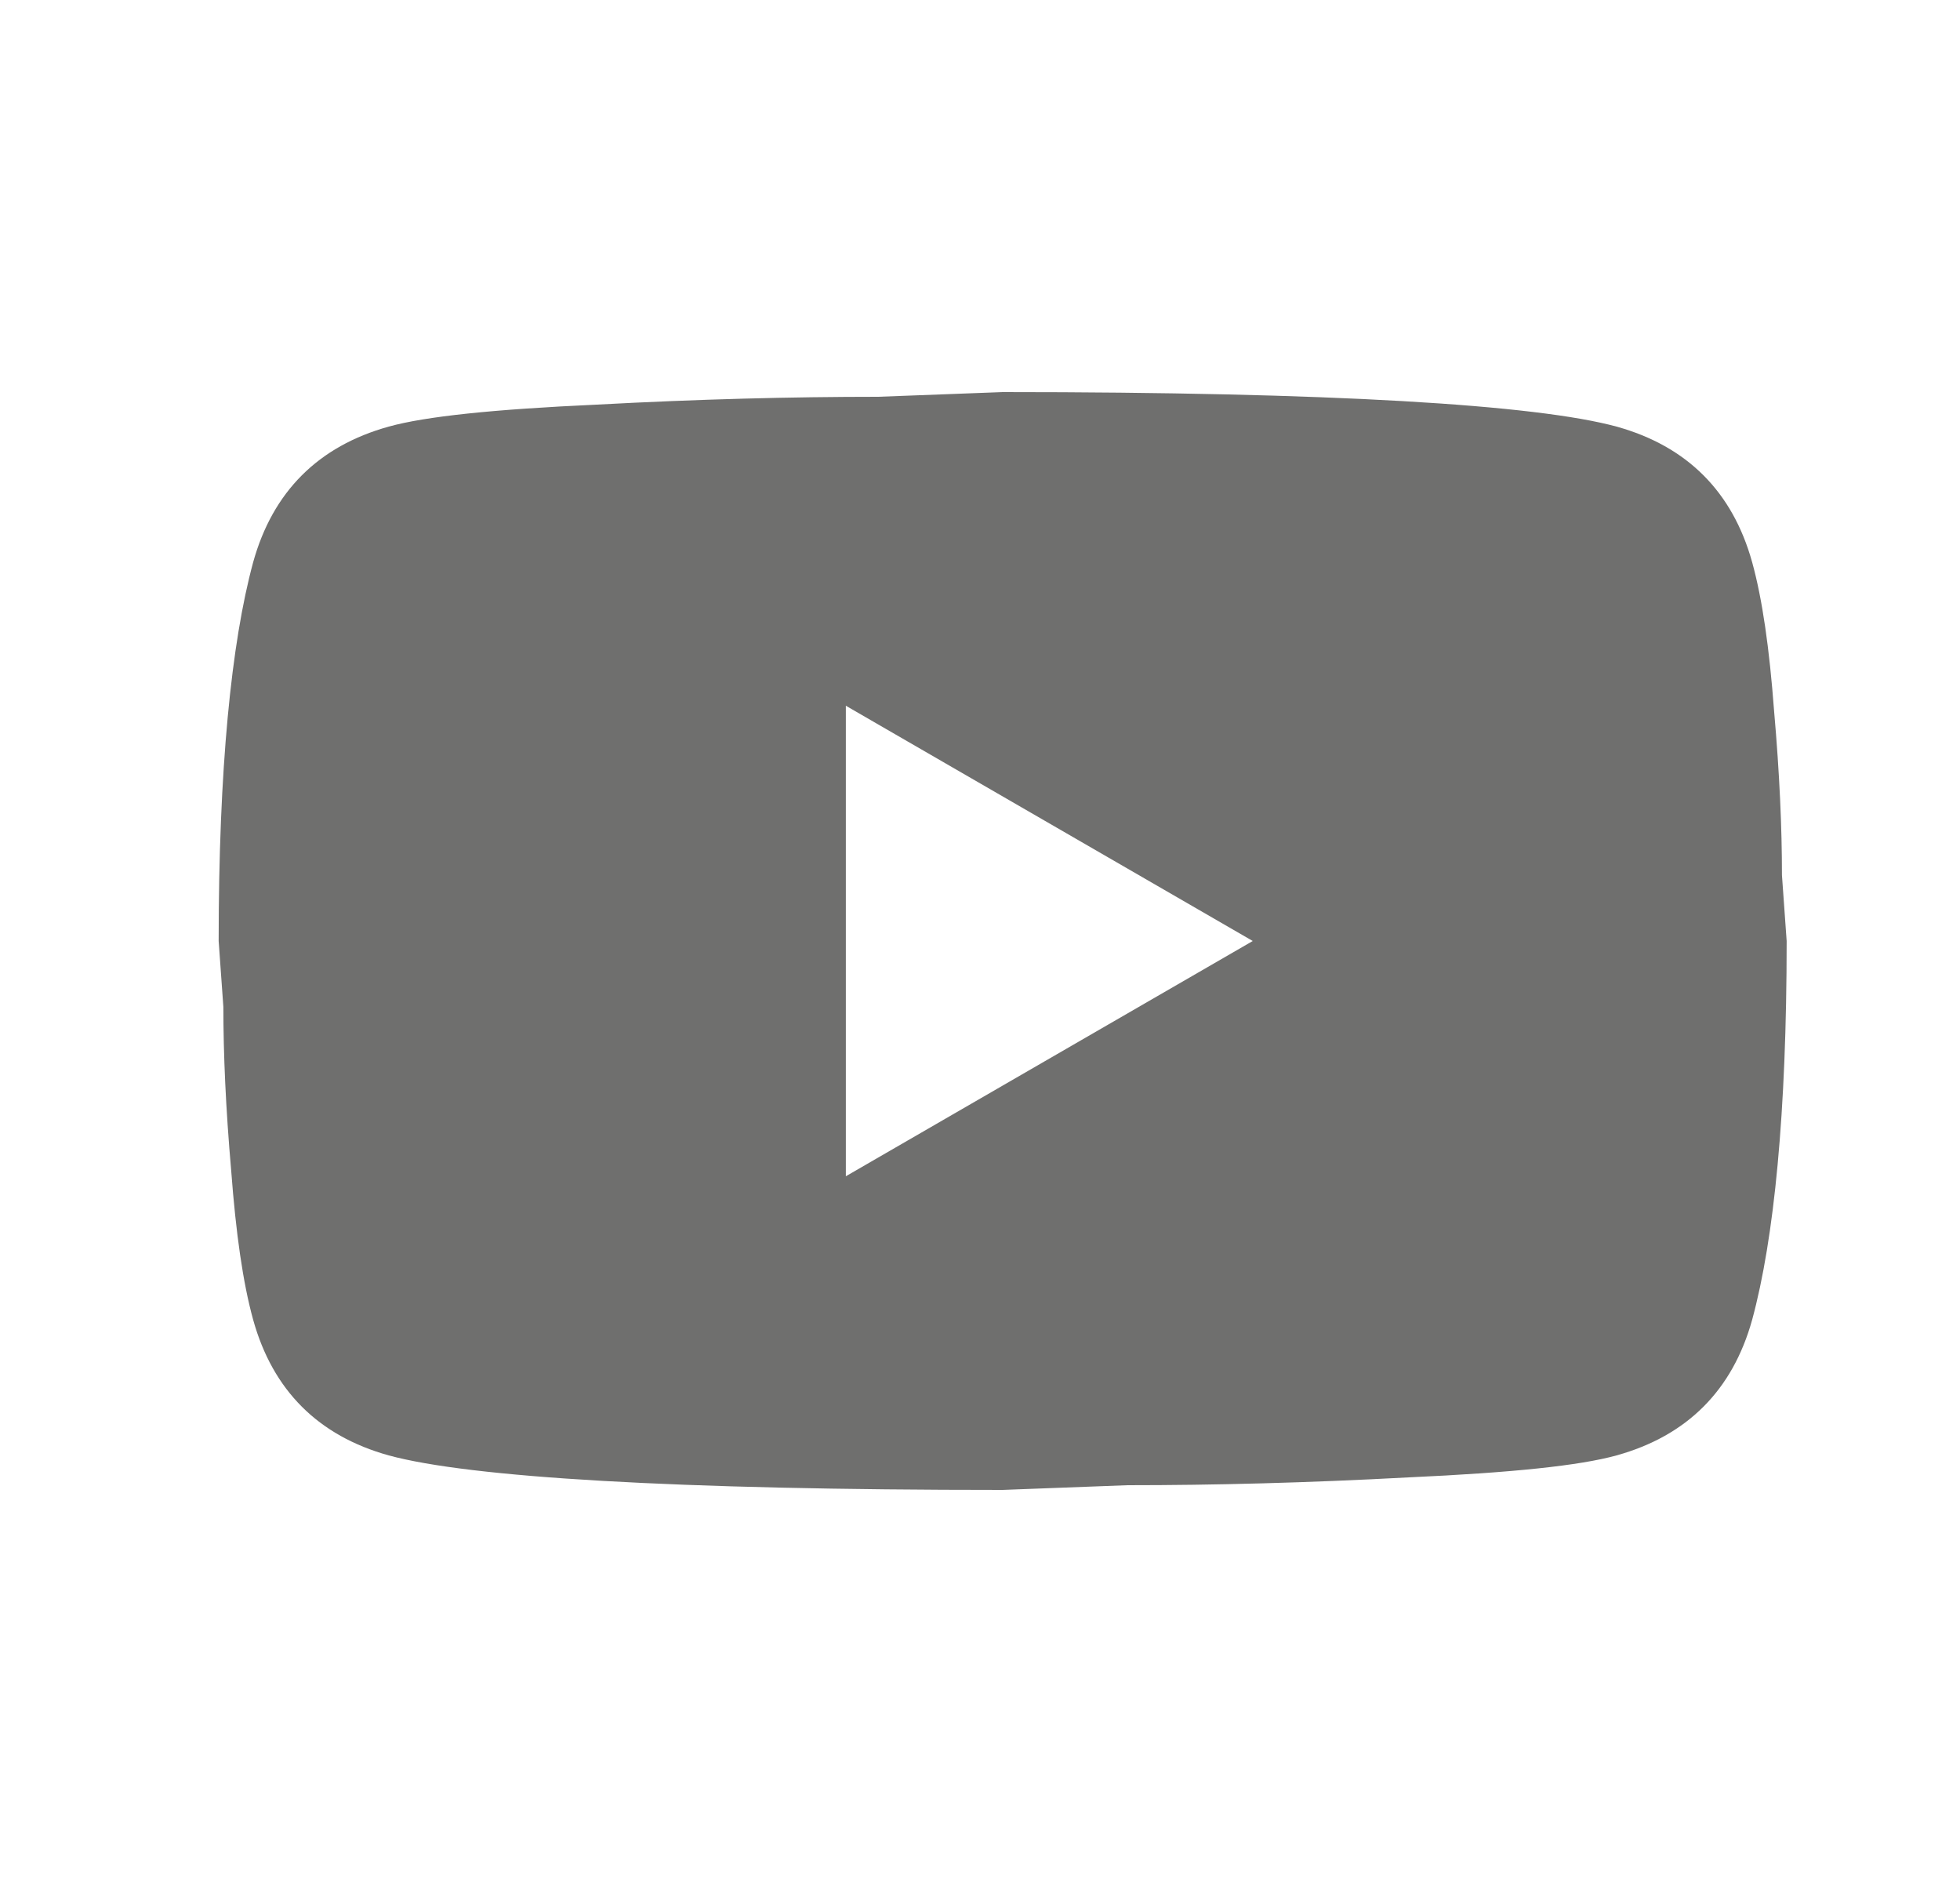 <?xml version="1.0" encoding="UTF-8"?> <svg xmlns="http://www.w3.org/2000/svg" width="25" height="24" viewBox="0 0 25 24" fill="none"><path d="M10.789 15L15.979 12L10.789 9V15ZM22.349 7.17C22.479 7.64 22.569 8.27 22.629 9.07C22.699 9.87 22.729 10.56 22.729 11.16L22.789 12C22.789 14.19 22.629 15.8 22.349 16.83C22.099 17.73 21.519 18.31 20.619 18.56C20.149 18.69 19.289 18.78 17.969 18.84C16.669 18.91 15.479 18.94 14.379 18.94L12.789 19C8.599 19 5.989 18.84 4.959 18.56C4.059 18.31 3.479 17.73 3.229 16.83C3.099 16.36 3.009 15.73 2.949 14.93C2.879 14.13 2.849 13.44 2.849 12.84L2.789 12C2.789 9.81 2.949 8.2 3.229 7.17C3.479 6.27 4.059 5.69 4.959 5.44C5.429 5.31 6.289 5.22 7.609 5.16C8.909 5.09 10.099 5.06 11.199 5.06L12.789 5C16.979 5 19.589 5.16 20.619 5.44C21.519 5.69 22.099 6.27 22.349 7.17Z" fill="#6F6F6E"></path></svg> 